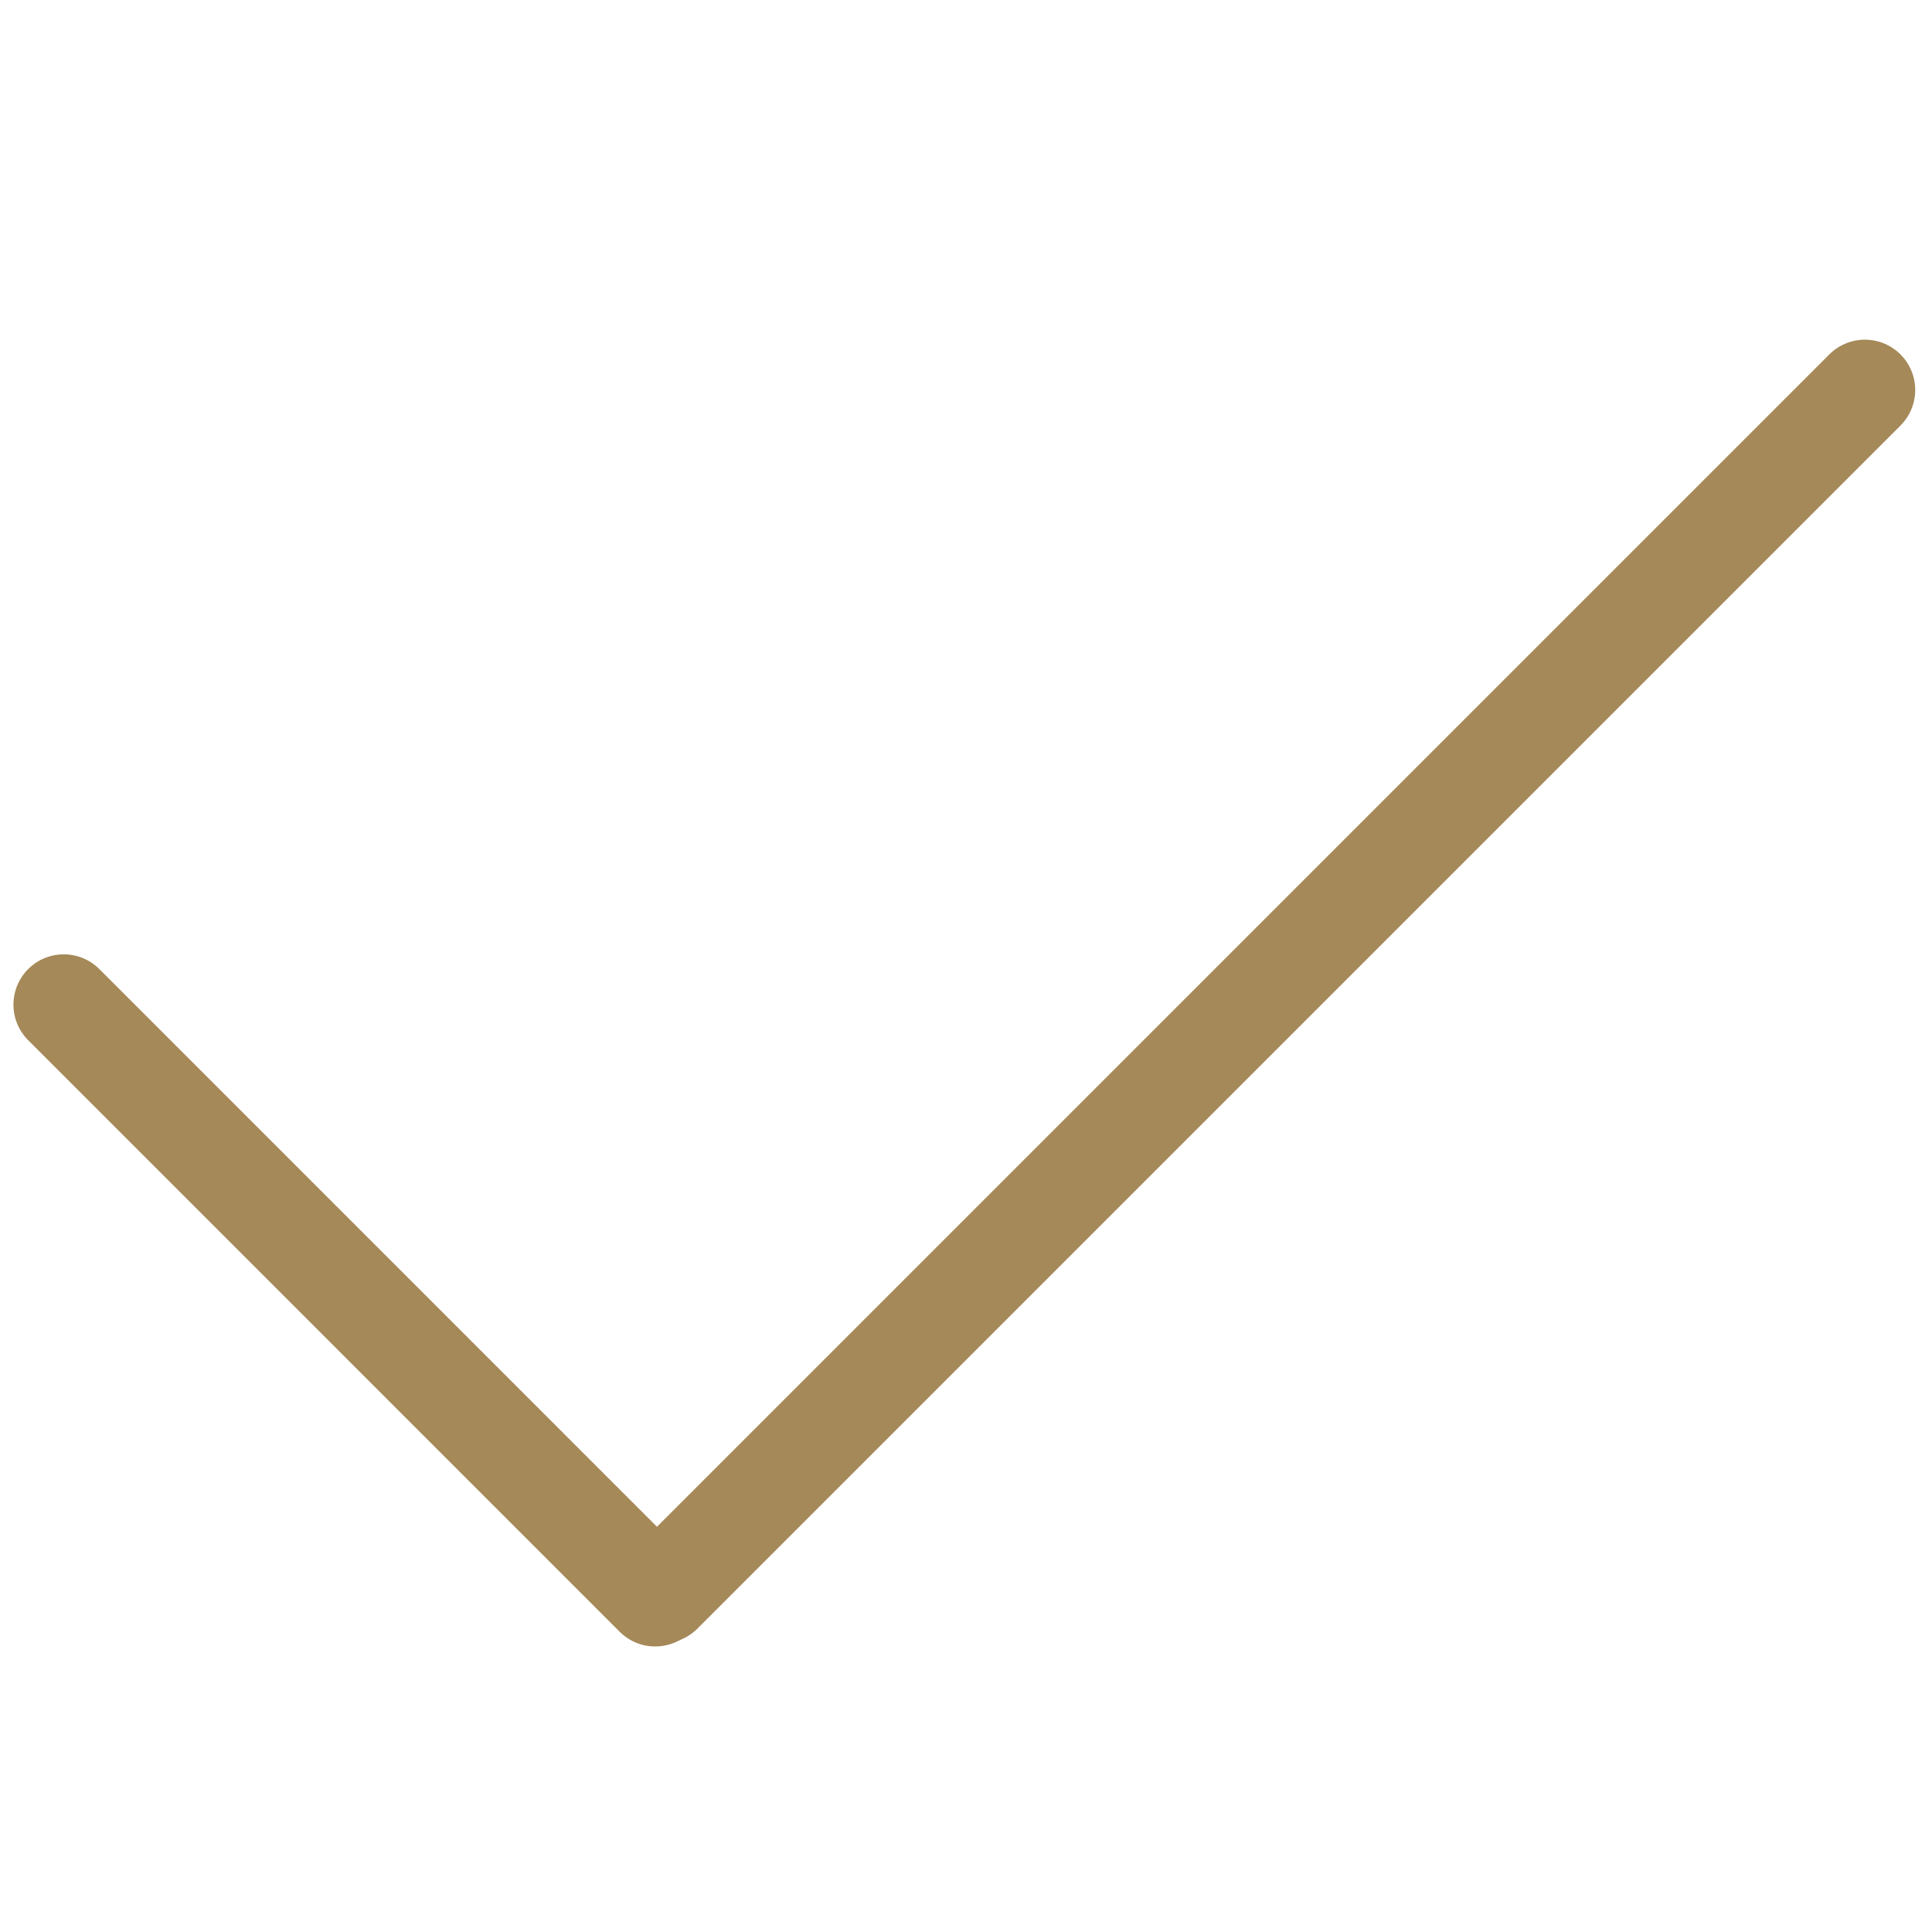 <?xml version="1.0" encoding="utf-8"?>
<!-- Generator: Adobe Illustrator 16.0.0, SVG Export Plug-In . SVG Version: 6.00 Build 0)  -->
<!DOCTYPE svg PUBLIC "-//W3C//DTD SVG 1.1//EN" "http://www.w3.org/Graphics/SVG/1.1/DTD/svg11.dtd">
<svg version="1.1" id="Layer_1" xmlns="http://www.w3.org/2000/svg" xmlns:xlink="http://www.w3.org/1999/xlink" x="0px" y="0px"
	 width="48px" height="48px" viewBox="0 0 48 48" enable-background="new 0 0 48 48" xml:space="preserve">
<line fill="#A58958" stroke="#A58958" stroke-width="2.5" stroke-linecap="round" stroke-miterlimit="10" x1="1.584" y1="24.96" x2="16.279" y2="39.656"/>
<line fill="#A58958" stroke="#A58958" stroke-width="2.5" stroke-linecap="round" stroke-miterlimit="10" x1="46.333" y1="9.689" x2="16.444" y2="39.578"/>
</svg>
